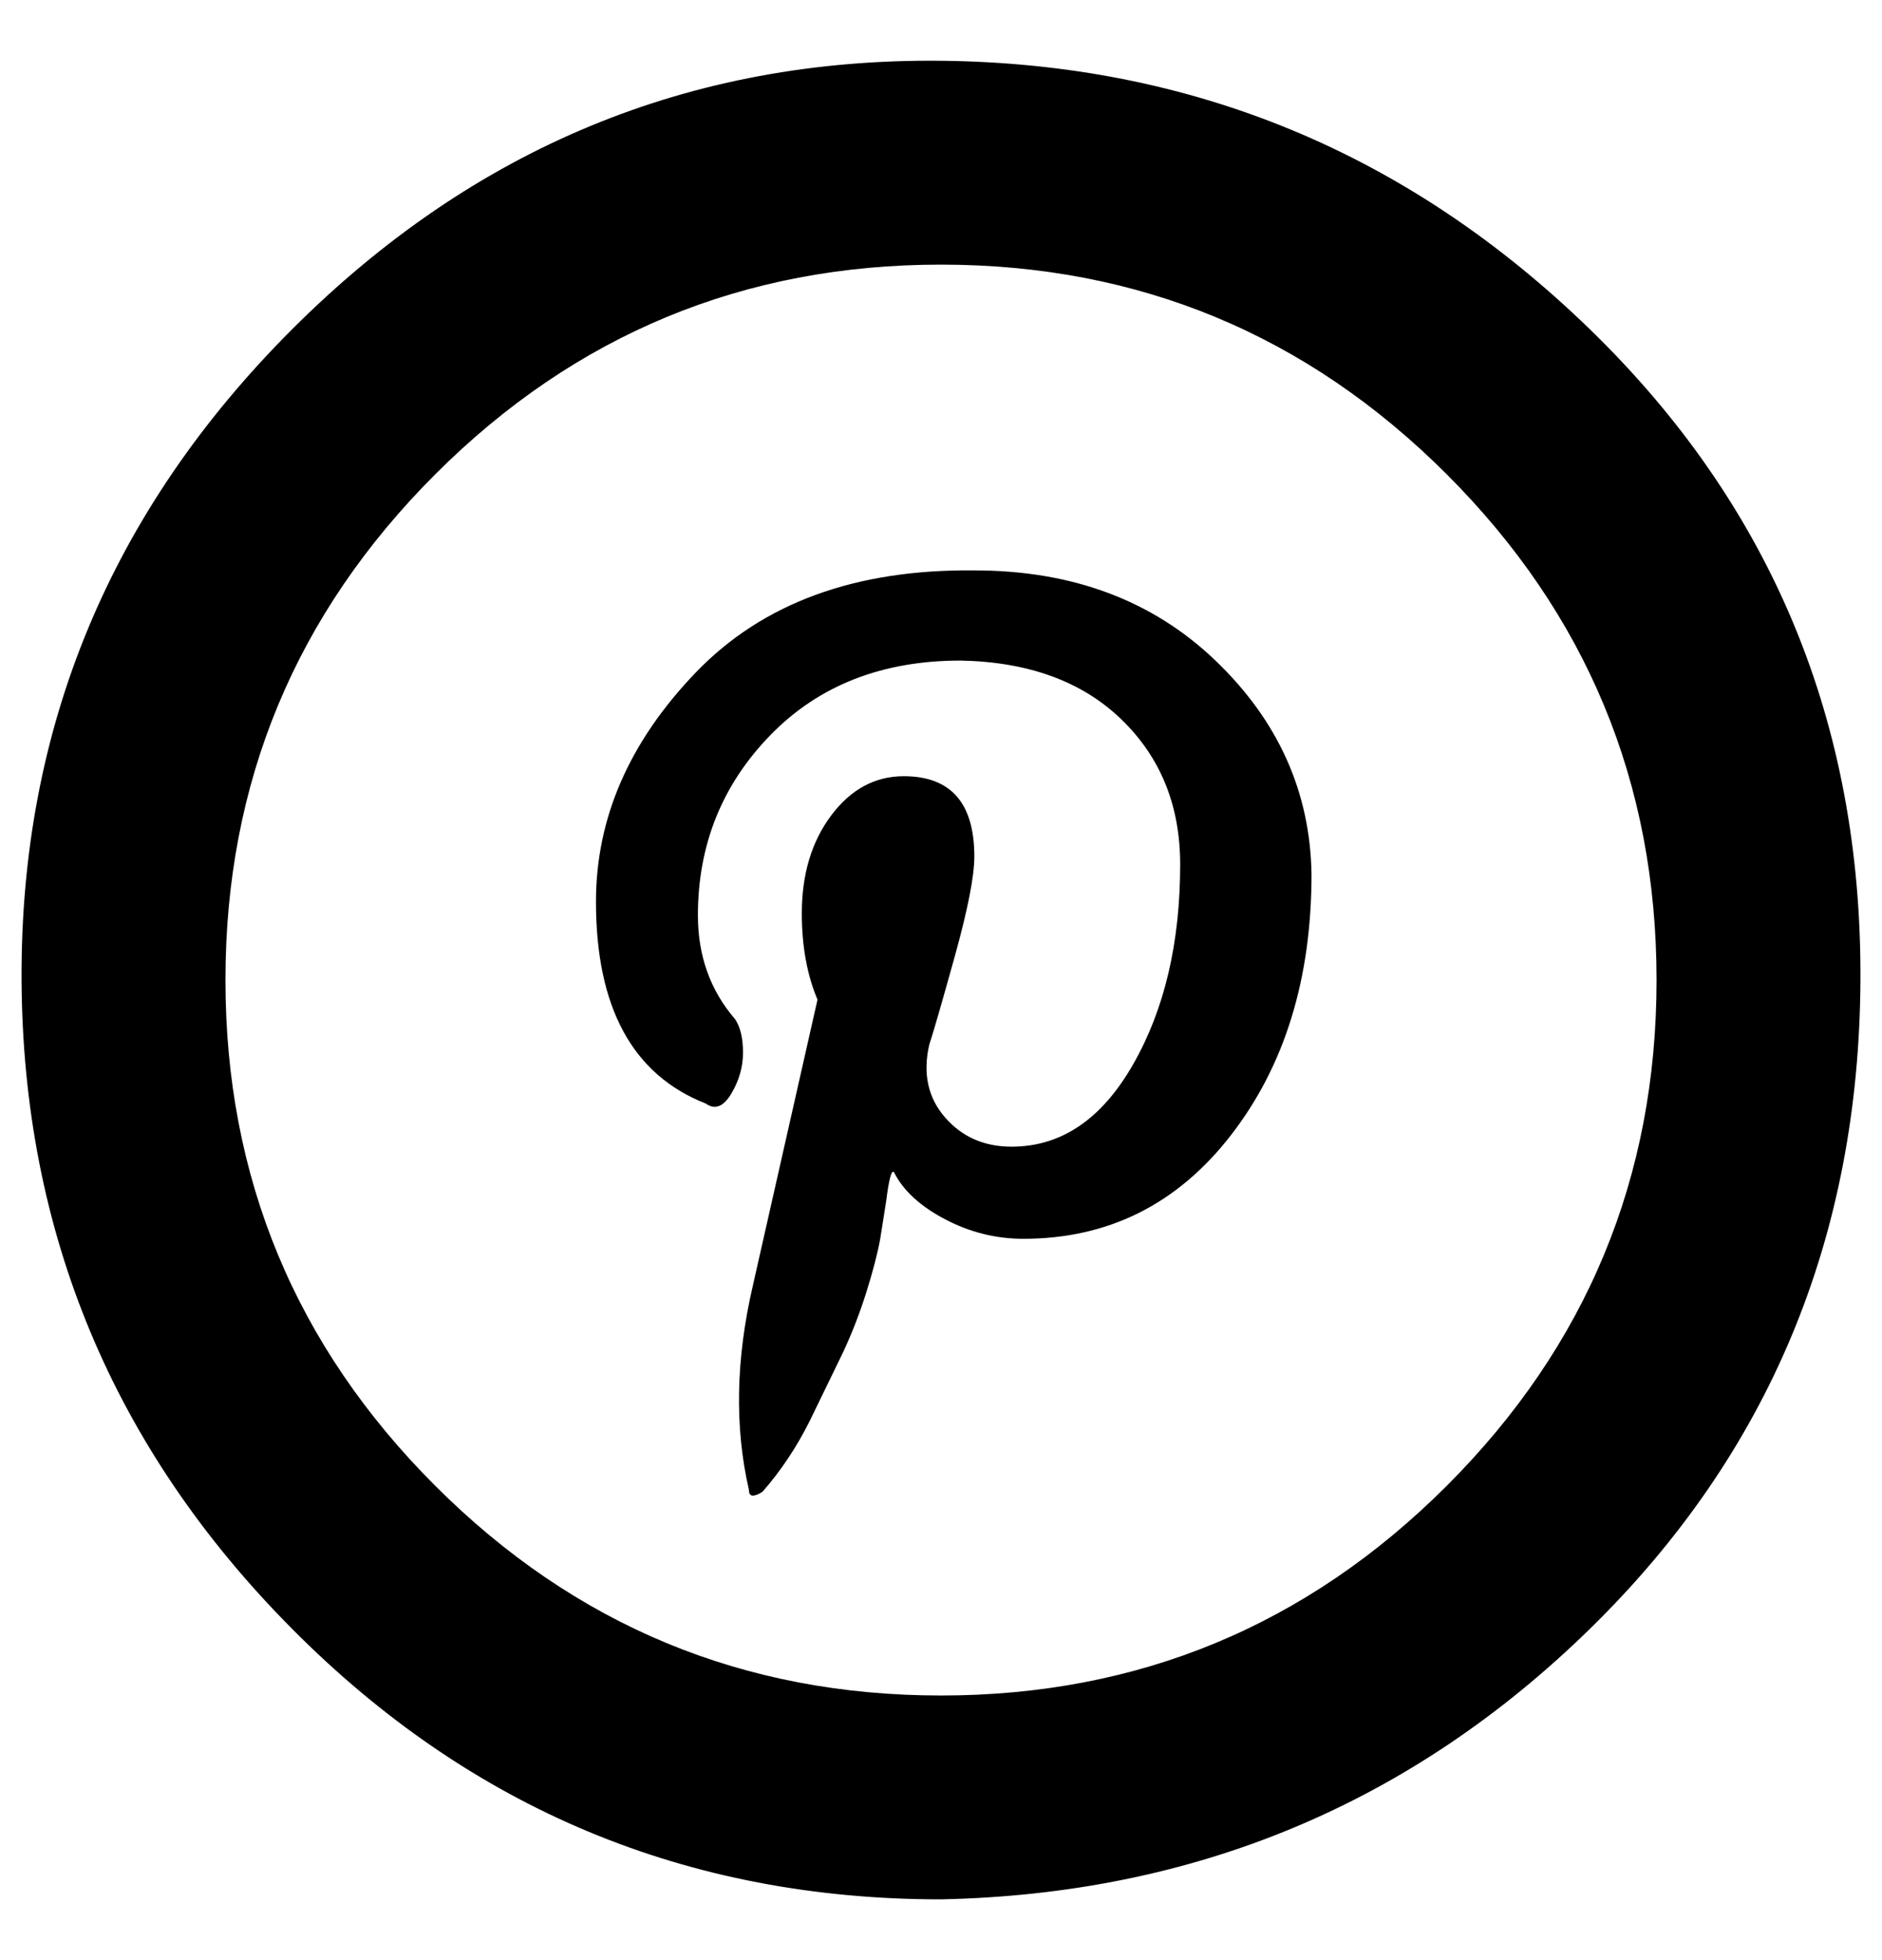 <?xml version="1.0" standalone="no"?>
<!DOCTYPE svg PUBLIC "-//W3C//DTD SVG 1.1//EN" "http://www.w3.org/Graphics/SVG/1.1/DTD/svg11.dtd" >
<svg xmlns="http://www.w3.org/2000/svg" xmlns:xlink="http://www.w3.org/1999/xlink" version="1.1" viewBox="-11 0 960 1000">
   <path fill="currentColor"
d="M469 969q-194 0 -331 -138t-138 -331t138 -332t331 -137t331 137t138 332t-138 331t-331 138zM469 135q-151 0 -258 107t-107 258t107 258t258 107t258 -107t107 -258t-107 -258t-258 -107zM486 291q75 0 123 46t49 109q0 80 -41 133t-106 53q-21 0 -40 -10t-26 -24
q-1 -1 -2 3t-2 12l-3 19q-2 11 -7 27t-12 31l-17 35q-10 20 -24 36q-3 2 -5 2t-2 -3q-11 -48 2 -104l33 -146q-8 -19 -8 -44q0 -30 15 -50t37 -20q36 0 36 41q0 15 -10 51t-13 45q-5 22 8 37t34 15q38 0 62 -42t24 -102q0 -45 -30 -74t-82 -30q-60 0 -97 38t-37 92
q0 31 19 53q4 6 4 17t-6 21t-13 5q-56 -22 -56 -103q0 -64 51 -117t142 -52z" />
</svg>
